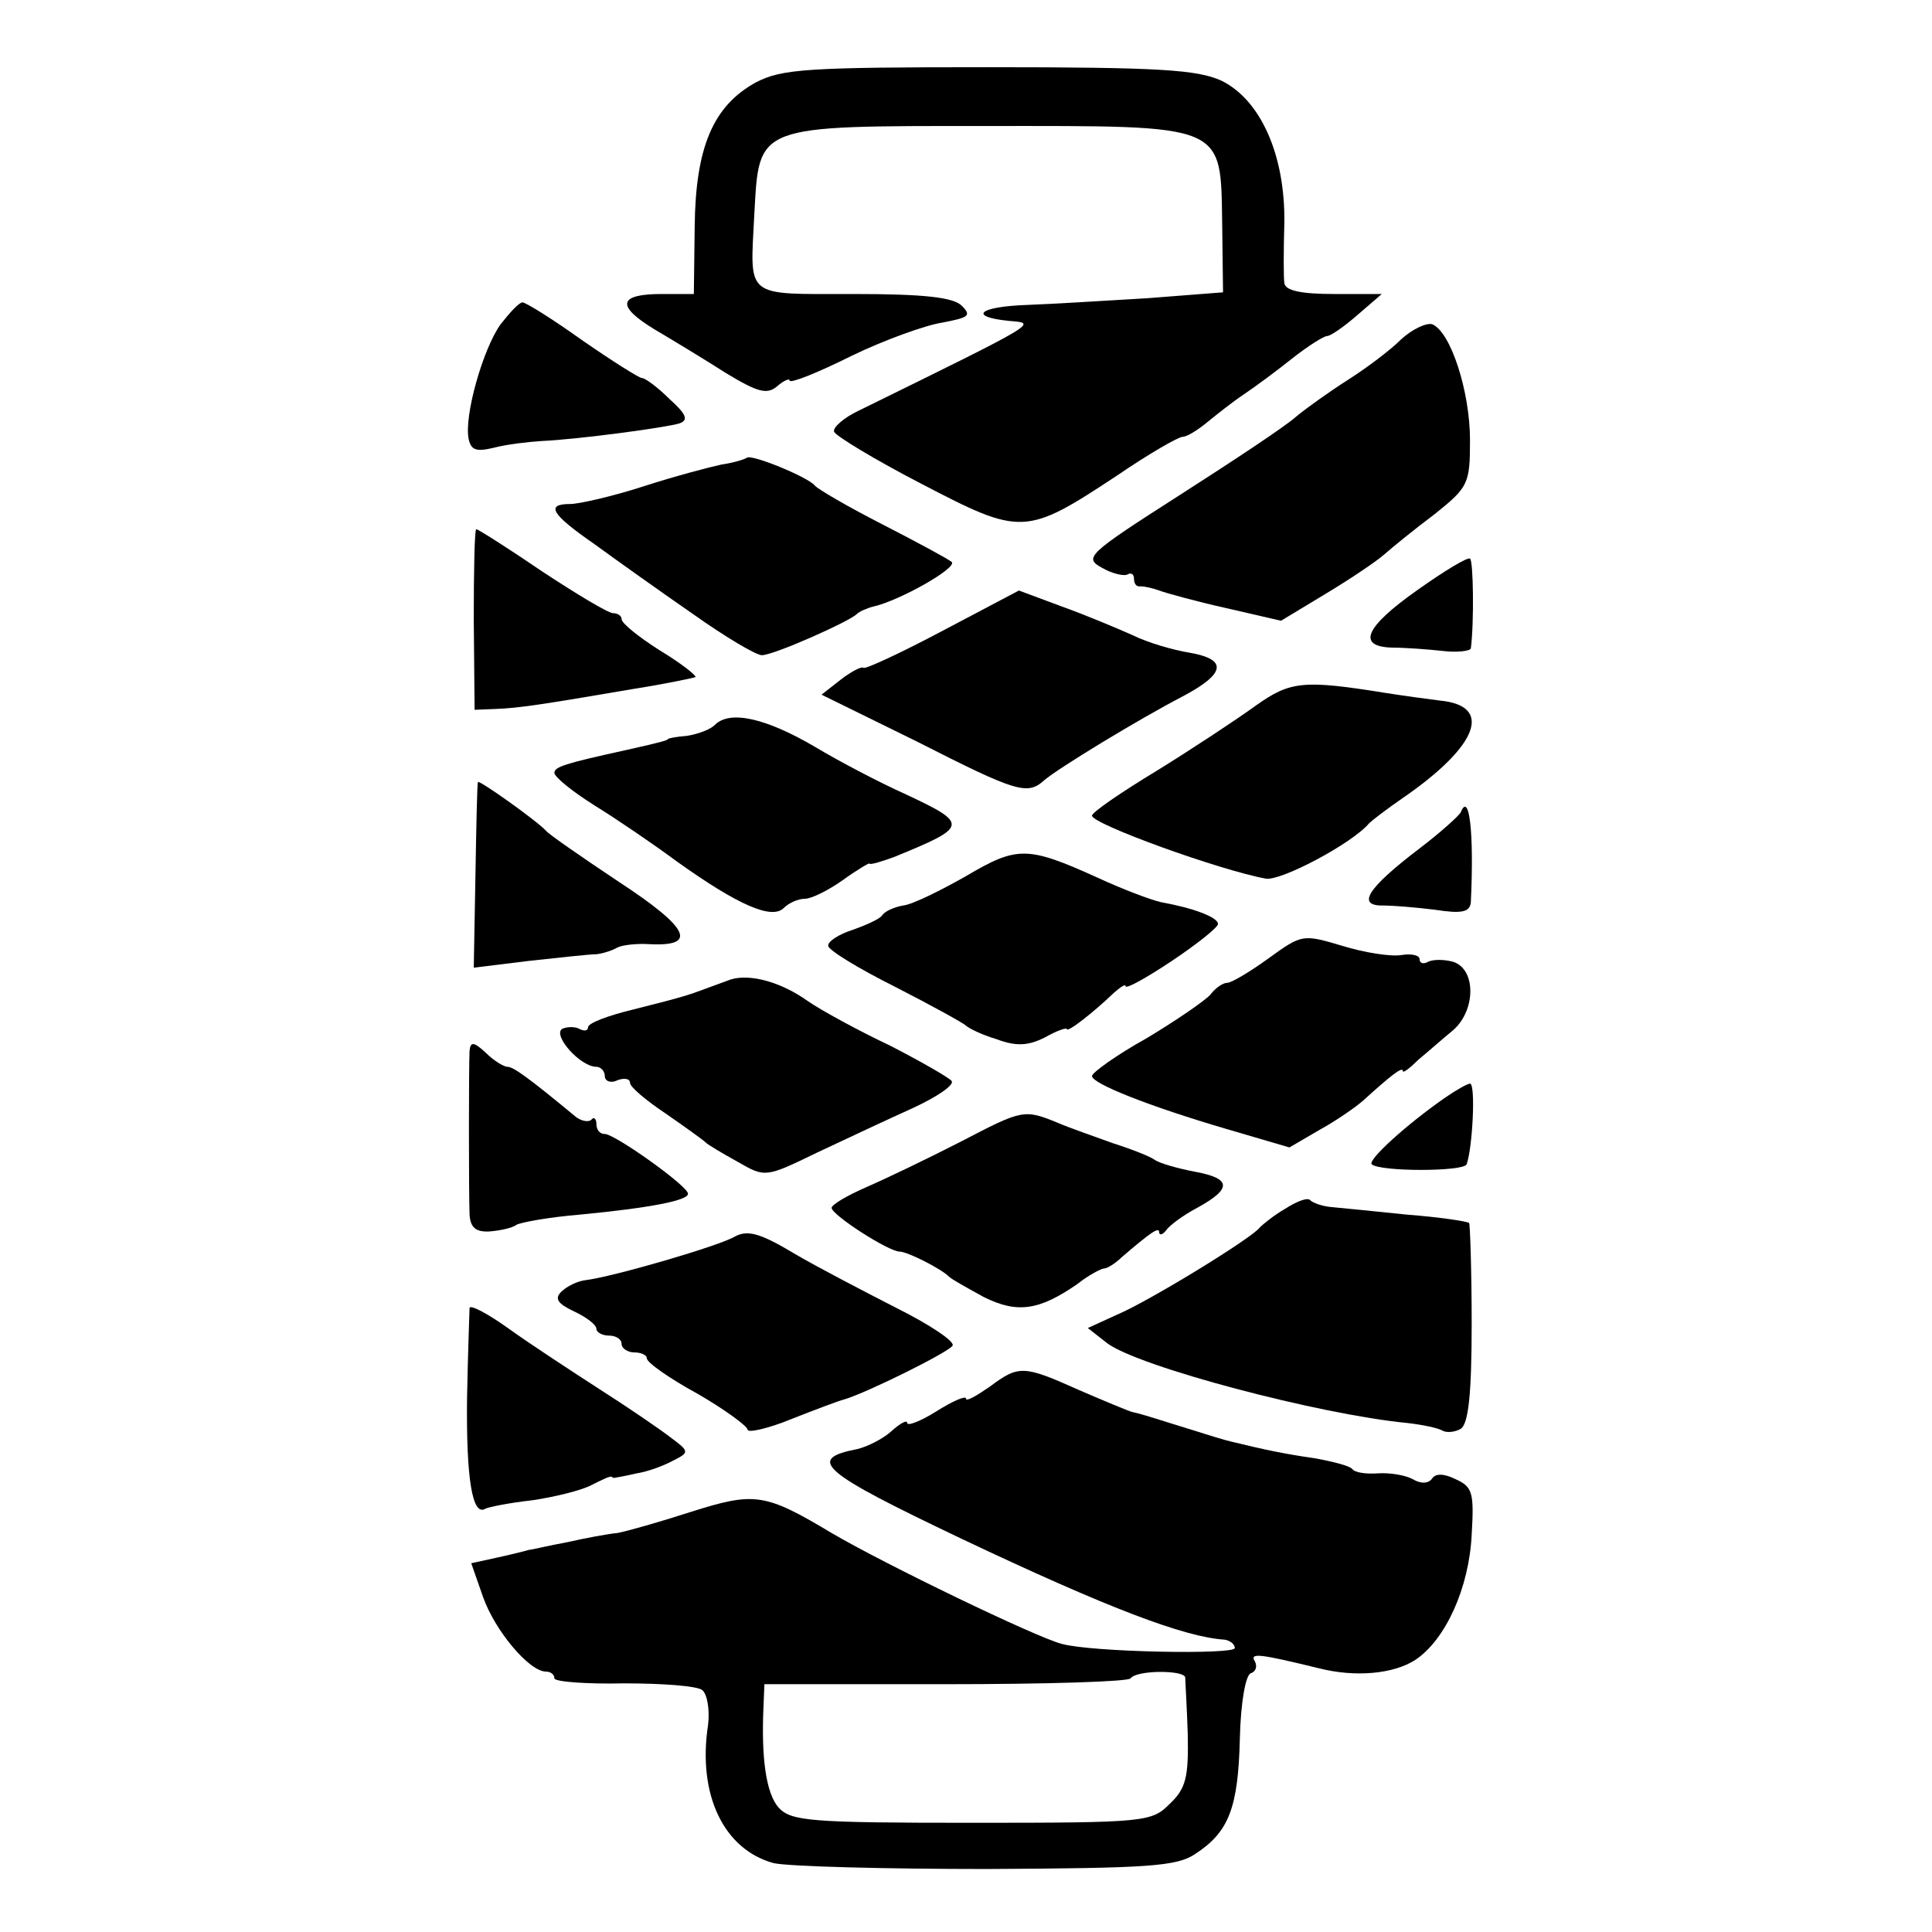 <?xml version="1.0" standalone="no"?>
<!DOCTYPE svg PUBLIC "-//W3C//DTD SVG 20010904//EN"
 "http://www.w3.org/TR/2001/REC-SVG-20010904/DTD/svg10.dtd">
<svg version="1.0" xmlns="http://www.w3.org/2000/svg"
 width="230pt" height="230pt" viewBox="0 0 230 230"
 preserveAspectRatio="xMidYMid meet">
<g transform="translate(0,230) scale(0.1,-0.1)"
fill="#000000" stroke="none">
<path d="M900 2202 c-51 -28 -72 -77 -73 -172 l-1 -80 -38 0 c-52 0 -55 -14
-9 -42 22 -13 60 -36 85 -52 38 -23 49 -26 61 -16 8 7 15 10 15 7 0 -4 33 9
73 29 39 19 89 37 109 40 31 6 35 8 23 20 -10 10 -44 14 -129 14 -131 0 -123
-6 -118 95 6 107 0 105 276 105 288 0 279 4 281 -118 l1 -80 -90 -7 c-50 -3
-115 -7 -143 -8 -58 -2 -71 -14 -22 -19 33 -3 41 1 -179 -107 -17 -8 -31 -20
-29 -25 2 -5 48 -33 104 -62 119 -62 124 -62 233 10 38 26 73 46 78 46 5 0 18
8 30 18 11 9 30 24 42 32 12 8 38 27 58 43 19 15 38 27 42 27 4 0 20 11 36 25
l29 25 -57 0 c-39 0 -58 4 -59 13 -1 6 -1 39 0 72 1 80 -28 146 -75 169 -29
13 -73 16 -277 16 -216 0 -246 -2 -277 -18z"/>
<path d="M596 1914 c-21 -29 -44 -110 -38 -137 3 -13 9 -15 30 -10 15 4 41 7
57 8 44 2 148 16 164 21 11 4 8 11 -12 29 -14 14 -29 25 -33 25 -3 0 -35 20
-71 45 -35 25 -67 45 -71 45 -4 0 -15 -12 -26 -26z"/>
<path d="M1668 1896 c-13 -13 -41 -34 -63 -48 -22 -14 -50 -34 -62 -44 -12
-11 -74 -52 -138 -93 -111 -71 -115 -75 -93 -87 12 -7 26 -10 30 -8 5 3 8 0 8
-5 0 -6 3 -10 8 -9 4 0 14 -2 22 -5 8 -3 44 -13 80 -21 l65 -15 53 32 c30 18
61 39 70 47 9 8 36 30 60 48 40 32 42 36 42 88 0 58 -23 129 -45 138 -7 2 -24
-6 -37 -18z"/>
<path d="M889 1755 c-3 -2 -16 -6 -30 -8 -14 -3 -56 -14 -93 -26 -37 -12 -77
-21 -87 -21 -30 0 -23 -12 29 -48 26 -19 78 -56 117 -83 38 -27 75 -49 82 -49
14 0 104 40 113 49 3 3 12 7 20 9 31 7 100 46 93 53 -5 4 -42 24 -83 45 -41
21 -77 42 -80 46 -8 10 -76 38 -81 33z"/>
<path d="M564 1563 l1 -108 25 1 c27 1 54 5 165 24 38 6 71 13 73 14 1 2 -18
17 -43 32 -25 16 -45 32 -45 37 0 4 -5 7 -10 7 -6 0 -44 23 -85 50 -41 28 -76
50 -78 50 -2 0 -3 -48 -3 -107z"/>
<path d="M1688 1598 c-64 -45 -73 -68 -30 -69 15 0 42 -2 60 -4 17 -2 32 0 33
3 4 31 3 105 -1 107 -3 2 -31 -15 -62 -37z"/>
<path d="M1122 1549 c-49 -26 -92 -46 -94 -44 -2 2 -14 -4 -27 -14 l-23 -18
114 -56 c118 -60 131 -64 151 -46 16 14 113 73 165 100 51 27 54 44 8 52 -19
3 -50 12 -68 21 -18 8 -56 24 -84 34 l-51 19 -91 -48z"/>
<path d="M1495 1460 c-22 -16 -75 -51 -117 -77 -43 -26 -78 -50 -78 -54 0 -10
152 -65 207 -75 18 -3 103 42 123 66 3 3 21 17 40 30 90 62 108 110 44 116
-16 2 -45 6 -64 9 -99 16 -114 14 -155 -15z"/>
<path d="M851 1437 c-6 -6 -21 -11 -33 -13 -13 -1 -23 -3 -23 -4 0 -1 -5 -3
-50 -13 -73 -16 -85 -20 -85 -27 0 -5 21 -22 48 -39 26 -16 70 -46 97 -66 74
-53 114 -70 128 -56 6 6 17 11 25 11 8 0 28 10 45 22 18 13 32 21 32 20 0 -2
14 2 30 8 88 36 89 39 12 75 -29 13 -77 38 -107 56 -58 34 -101 44 -119 26z"/>
<path d="M569 1369 c-1 -2 -2 -53 -3 -112 l-2 -109 65 8 c37 4 73 8 81 8 9 1
20 5 25 8 6 3 23 5 38 4 58 -3 48 19 -36 74 -45 30 -84 57 -87 61 -11 12 -80
61 -81 58z"/>
<path d="M1739 1333 c-2 -4 -24 -24 -49 -43 -63 -48 -76 -69 -42 -68 9 0 36
-2 60 -5 32 -5 42 -3 43 9 4 84 -2 132 -12 107z"/>
<path d="M1150 1257 c-30 -17 -64 -34 -75 -35 -11 -2 -22 -7 -25 -12 -3 -4
-18 -11 -35 -17 -16 -5 -30 -14 -29 -19 0 -5 36 -27 80 -49 43 -22 81 -43 84
-46 3 -3 19 -11 36 -16 24 -9 38 -8 58 2 14 8 26 12 26 10 0 -5 31 19 56 43 8
7 14 11 14 8 0 -4 25 10 55 30 30 20 55 40 55 44 0 8 -29 19 -68 26 -13 3 -47
16 -75 29 -84 38 -96 38 -157 2z"/>
<path d="M1510 1159 c-22 -16 -44 -29 -49 -29 -5 0 -14 -6 -20 -14 -6 -7 -41
-31 -76 -52 -36 -20 -65 -41 -65 -45 0 -9 68 -36 160 -63 l75 -22 36 21 c20
11 43 27 52 35 32 29 47 41 47 35 0 -3 8 3 18 13 11 9 29 25 40 34 29 23 30
74 2 83 -11 3 -24 3 -30 0 -5 -3 -10 -2 -10 3 0 5 -10 7 -22 5 -13 -2 -44 3
-70 11 -47 14 -48 14 -88 -15z"/>
<path d="M870 1134 c-8 -3 -22 -8 -30 -11 -19 -7 -23 -9 -87 -25 -29 -7 -53
-16 -53 -21 0 -4 -4 -5 -10 -2 -5 3 -15 3 -21 0 -11 -8 22 -45 41 -45 5 0 10
-5 10 -11 0 -6 7 -9 15 -5 8 3 15 2 15 -3 0 -5 19 -21 43 -37 23 -16 44 -31
47 -34 3 -3 20 -13 38 -23 33 -19 33 -19 95 11 34 16 85 40 114 53 28 13 49
27 46 32 -3 4 -36 23 -73 42 -38 18 -82 42 -98 53 -32 23 -69 33 -92 26z"/>
<path d="M559 1049 c-1 -18 -1 -167 0 -195 1 -15 7 -21 24 -20 12 1 27 4 32 8
6 3 39 9 75 12 84 8 130 17 129 25 0 9 -87 71 -99 71 -6 0 -10 5 -10 12 0 6
-3 9 -6 5 -3 -3 -11 -2 -18 3 -58 48 -75 60 -82 60 -4 0 -16 7 -26 17 -14 13
-18 13 -19 2z"/>
<path d="M1720 993 c-46 -32 -92 -74 -87 -79 9 -9 110 -9 113 0 7 19 11 96 4
96 -3 0 -17 -8 -30 -17z"/>
<path d="M1144 941 c-39 -20 -89 -44 -112 -54 -23 -10 -42 -21 -42 -25 1 -9
68 -52 81 -52 9 0 49 -20 59 -30 3 -3 21 -13 41 -24 40 -20 66 -16 111 15 14
11 29 19 33 19 3 0 13 6 20 13 35 30 45 37 45 30 0 -4 4 -3 8 2 4 6 20 18 37
27 42 23 41 35 -2 43 -21 4 -42 10 -48 14 -5 4 -28 13 -50 20 -22 8 -51 18
-65 24 -41 17 -43 16 -116 -22z"/>
<path d="M1530 861 c-14 -8 -27 -19 -30 -22 -8 -12 -132 -88 -170 -104 l-35
-16 23 -18 c37 -28 253 -85 357 -95 18 -2 37 -6 42 -9 5 -3 15 -2 22 2 9 6 13
40 13 125 0 65 -2 119 -3 120 -2 2 -35 7 -74 10 -38 4 -79 8 -90 9 -11 1 -22
5 -25 8 -3 4 -16 -1 -30 -10z"/>
<path d="M875 828 c-18 -11 -145 -48 -178 -52 -9 -1 -22 -7 -29 -14 -8 -8 -4
-14 15 -23 15 -7 27 -16 27 -21 0 -4 7 -8 15 -8 8 0 15 -4 15 -10 0 -5 7 -10
15 -10 8 0 15 -3 15 -7 0 -5 27 -24 60 -42 33 -19 60 -39 60 -43 0 -4 24 1 53
13 28 11 57 22 62 23 27 8 124 56 129 64 3 5 -27 25 -67 45 -39 20 -95 49
-122 65 -40 24 -55 28 -70 20z"/>
<path d="M559 743 c0 -4 -2 -53 -3 -108 -1 -94 6 -141 22 -131 4 2 29 7 56 10
27 4 59 12 70 18 12 6 22 11 24 10 1 -1 3 -2 5 -1 1 0 12 2 25 5 13 2 32 9 43
15 20 10 20 11 -3 28 -13 10 -51 36 -84 57 -34 22 -83 54 -108 72 -25 18 -46
29 -47 25z"/>
<path d="M1178 649 c-16 -11 -28 -18 -28 -14 0 4 -16 -3 -35 -15 -19 -12 -35
-18 -35 -14 0 4 -8 0 -19 -10 -10 -9 -28 -18 -40 -21 -62 -12 -44 -27 124
-107 173 -82 265 -117 313 -120 6 -1 12 -5 12 -10 0 -8 -170 -5 -206 5 -31 8
-211 95 -274 132 -80 48 -92 49 -168 25 -37 -12 -76 -23 -87 -25 -11 -1 -38
-6 -60 -11 -22 -4 -42 -9 -45 -9 -3 -1 -19 -5 -37 -9 l-32 -7 14 -40 c14 -40
55 -89 75 -89 5 0 10 -3 10 -8 0 -4 37 -7 83 -6 45 0 87 -3 93 -8 6 -5 9 -23
7 -41 -13 -84 19 -149 78 -165 18 -4 132 -7 254 -7 192 1 226 3 248 18 40 26
51 55 53 137 1 44 7 76 13 78 6 2 8 8 5 14 -7 11 6 9 76 -8 43 -11 89 -7 115
10 36 24 64 86 67 149 3 50 1 57 -19 66 -14 7 -24 7 -28 1 -4 -6 -13 -7 -23
-1 -9 5 -28 8 -42 7 -14 -1 -27 1 -30 5 -3 4 -23 9 -45 13 -35 5 -59 10 -100
20 -5 1 -28 8 -50 15 -45 14 -57 18 -67 20 -4 1 -33 13 -63 26 -67 30 -72 30
-107 4z m233 -346 c0 -5 2 -35 3 -68 1 -50 -2 -64 -21 -82 -22 -22 -27 -23
-236 -23 -193 0 -215 2 -230 18 -15 17 -21 59 -18 122 l1 25 216 0 c119 0 218
3 220 7 7 10 64 10 65 1z"/>
</g>
</svg>
